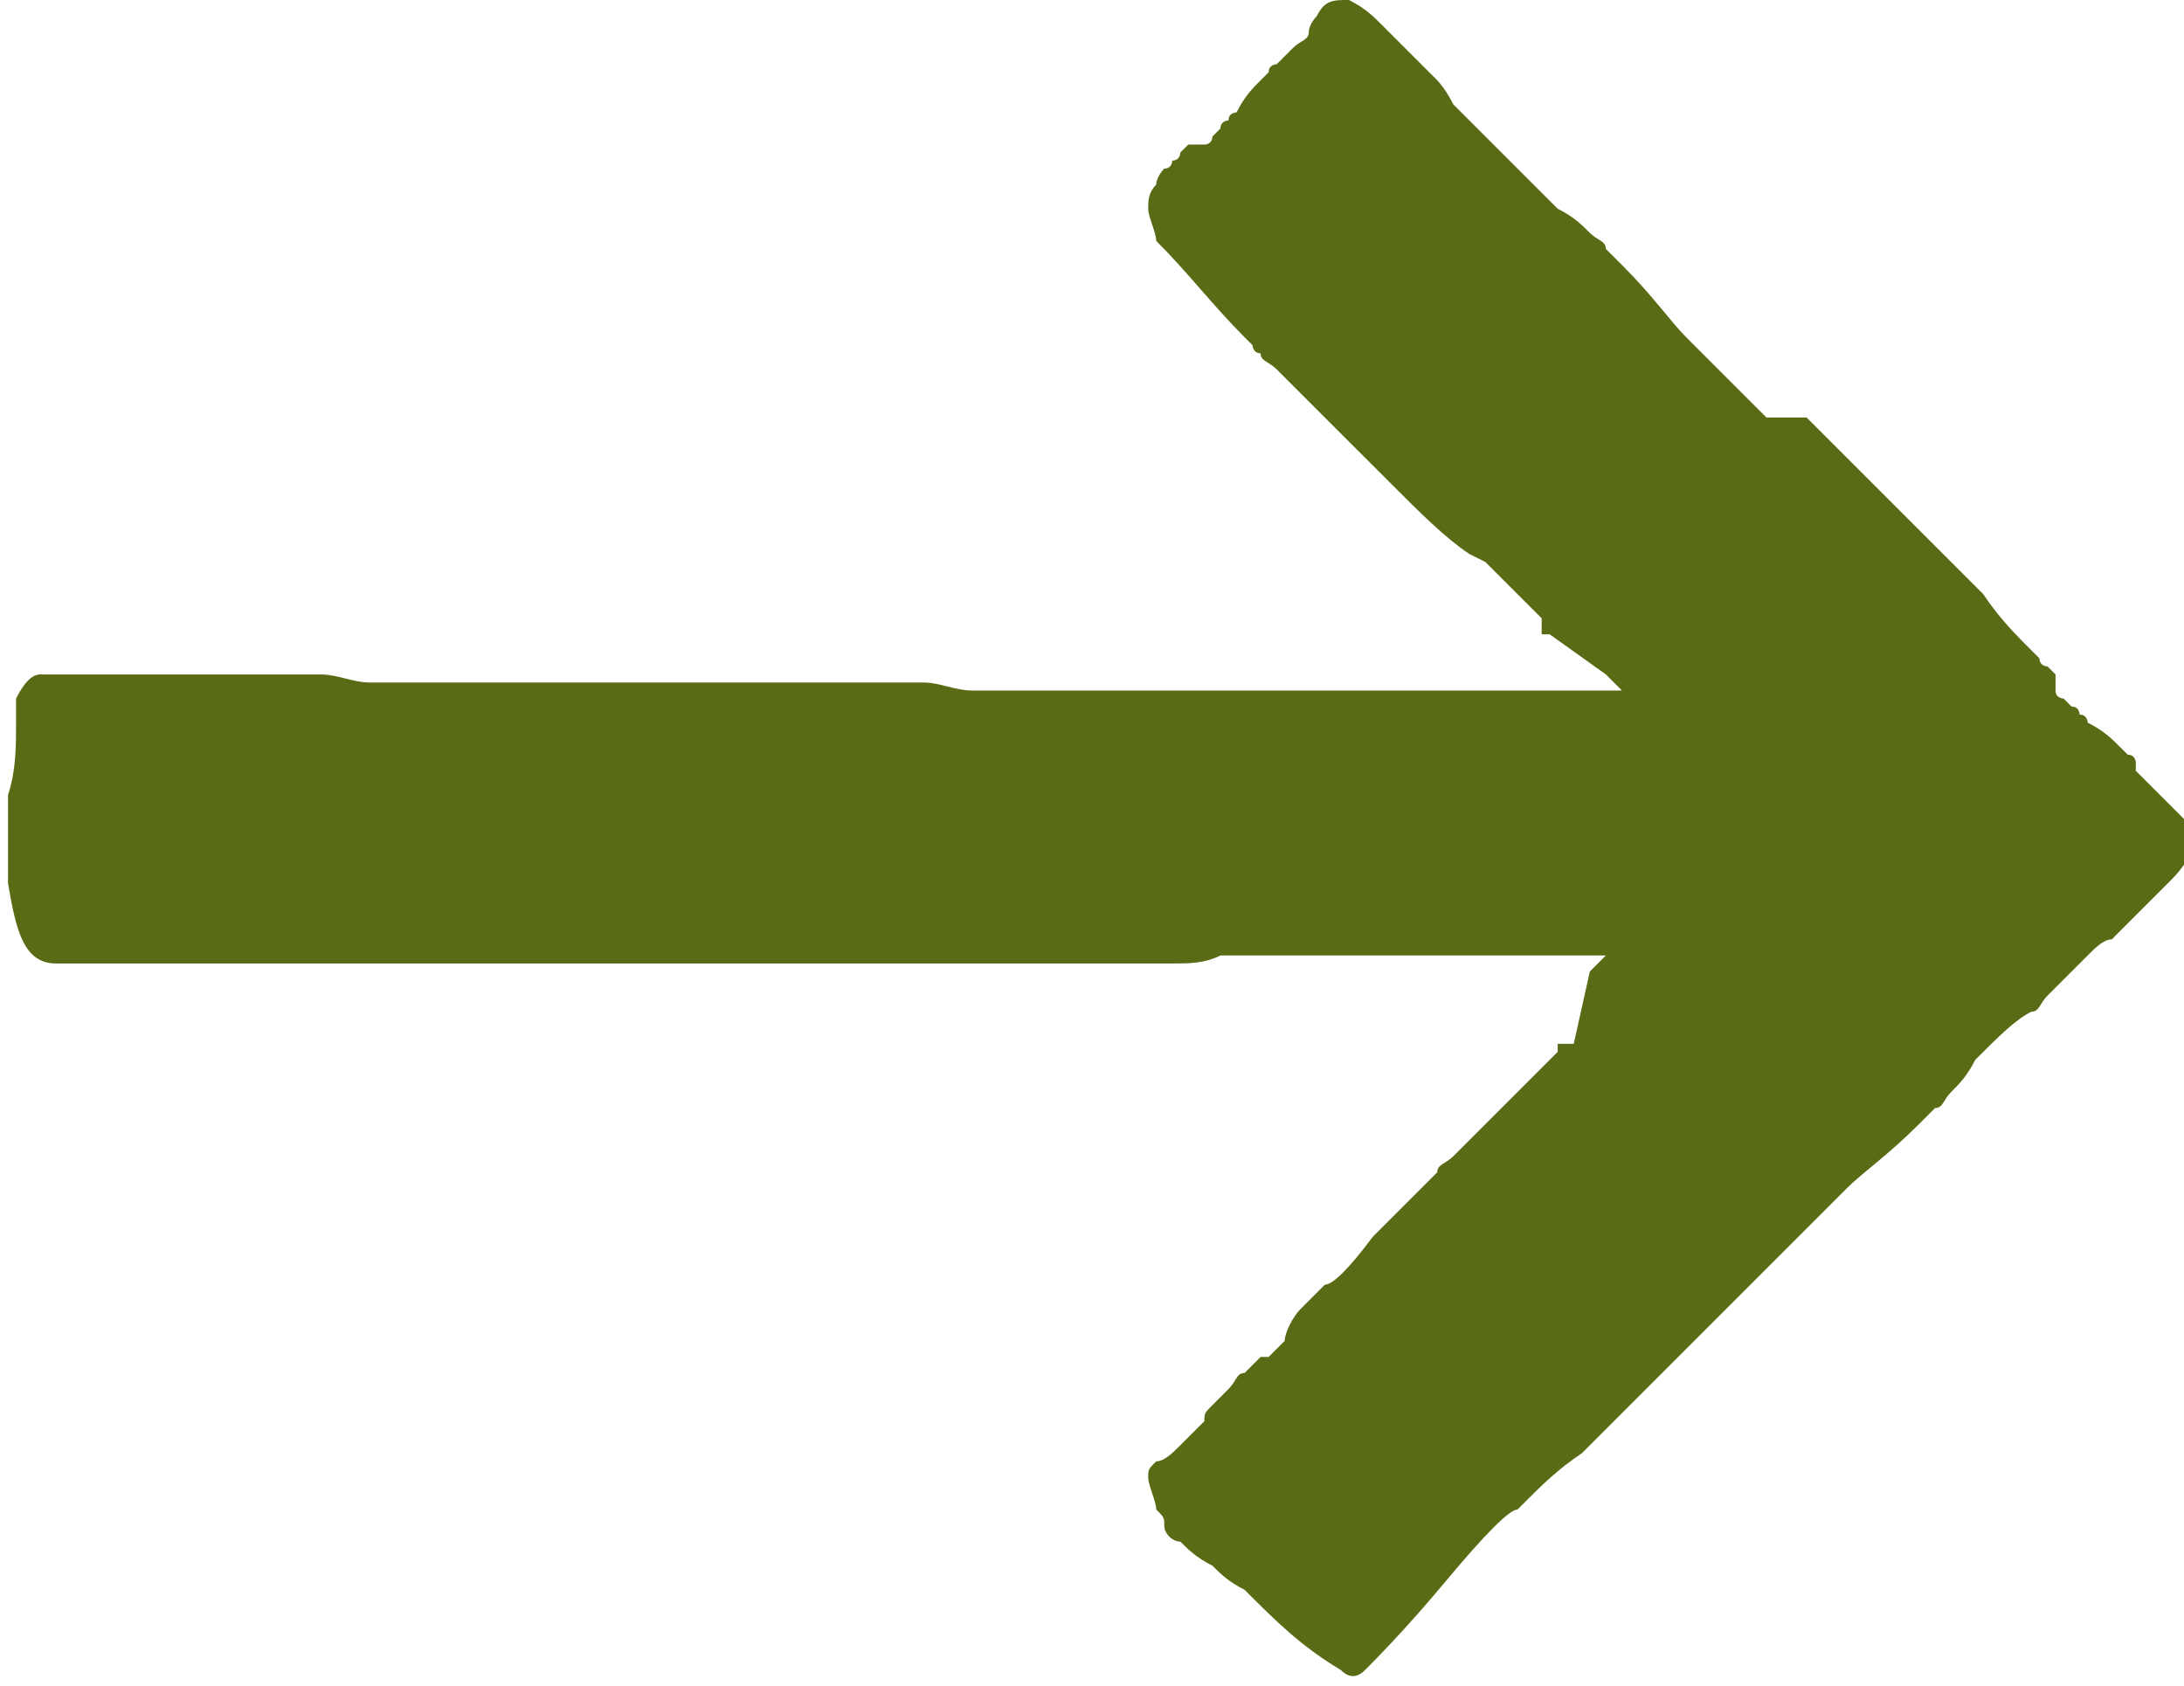 <?xml version="1.0" encoding="utf-8"?>
<!-- Generator: Adobe Illustrator 28.3.0, SVG Export Plug-In . SVG Version: 6.00 Build 0)  -->
<svg version="1.1" id="Laag_1" xmlns="http://www.w3.org/2000/svg" xmlns:xlink="http://www.w3.org/1999/xlink" x="0px" y="0px"
	 width="27.2px" height="21px" viewBox="0 0 27.2 21" style="enable-background:new 0 0 27.2 21;" xml:space="preserve">
<style type="text/css">
	.st0{clip-path:url(#SVGID_00000085939011754284937230000006229224300510937987_);}
	.st1{fill:#596B14;}
</style>
<g>
	<g>
		<defs>
			<rect id="SVGID_1_" x="0.1" width="27.1" height="21"/>
		</defs>
		<clipPath id="SVGID_00000142161061745691825660000001871484908341411217_">
			<use xlink:href="#SVGID_1_"  style="overflow:visible;"/>
		</clipPath>
		<g id="Group_30" style="clip-path:url(#SVGID_00000142161061745691825660000001871484908341411217_);">
			<path id="Path_10" class="st1" d="M27.2,10.4c0-0.1,0-0.1,0-0.2c-0.1-0.1-0.3-0.3-0.6-0.6c0,0,0,0,0-0.1c0,0,0-0.1-0.1-0.1
				l-0.1-0.1C26.3,9.2,26.2,9.1,26,9l0,0c0,0,0-0.1-0.1-0.1c0,0,0-0.1-0.1-0.1l-0.1-0.1c0,0-0.1,0-0.1-0.1l0,0c0,0,0,0,0-0.1
				c0,0,0,0,0-0.1l0,0l-0.1-0.1c0,0-0.1,0-0.1-0.1l0,0l0,0l-0.1-0.1c-0.2-0.2-0.4-0.4-0.6-0.7c-0.1-0.1-0.5-0.5-1.2-1.2L23,5.7
				c0,0-0.1-0.1-0.2-0.2s-0.2-0.2-0.3-0.3l-0.5,0L21.8,5l-0.2-0.2l-0.1-0.1c-0.1-0.1-0.1-0.1-0.2-0.2s-0.1-0.1-0.1-0.1L21,4.2
				c-0.2-0.2-0.4-0.5-0.8-0.9L20,3.1C20,3,19.9,3,19.8,2.9c-0.1-0.1-0.2-0.2-0.4-0.3c-0.3-0.3-0.6-0.6-0.8-0.8l-0.3-0.3
				c0,0-0.1-0.1-0.2-0.2C18,1.1,17.9,1,17.9,1l-0.4-0.4l-0.2-0.2l-0.1-0.1C17.1,0.2,17,0.1,16.8,0c-0.2,0-0.3,0-0.4,0.2
				c0,0-0.1,0.1-0.1,0.2s-0.1,0.1-0.2,0.2L16,0.7l-0.1,0.1c0,0-0.1,0-0.1,0.1L15.7,1c-0.1,0.1-0.2,0.2-0.3,0.4l0,0
				c0,0-0.1,0-0.1,0.1c0,0-0.1,0-0.1,0.1l-0.1,0.1c0,0,0,0.1-0.1,0.1l0,0c0,0,0,0-0.1,0c0,0,0,0-0.1,0l0,0l-0.1,0.1
				c0,0,0,0.1-0.1,0.1c0,0,0,0.1-0.1,0.1c0,0-0.1,0.1-0.1,0.2c-0.1,0.1-0.1,0.2-0.1,0.3s0.1,0.3,0.1,0.4c0.4,0.4,0.7,0.8,1.1,1.2
				l0.1,0.1c0,0,0,0.1,0.1,0.1l0,0c0,0.1,0.1,0.1,0.2,0.2l1,1L17,5.7c0.1,0.1,0.2,0.2,0.3,0.3c0.4,0.4,0.7,0.7,1,0.9L18.5,7l0.1,0.1
				c0.1,0.1,0.2,0.2,0.3,0.3l0.3,0.3c0,0,0,0,0,0.1c0,0,0,0,0,0.1c0,0,0,0,0.1,0l0,0L20,8.4c0,0,0.1,0.1,0.2,0.2l0,0l0,0
				c-0.1,0-0.2,0-0.2,0c-0.1,0-0.2,0-0.2,0c-0.1,0-0.2,0-0.3,0c-0.1,0-0.2,0-0.2,0h-0.1l0,0c-0.1,0-0.2,0-0.3,0c0,0-0.2,0-0.4,0
				s-0.4,0-0.6,0c-0.1,0-0.3,0-0.4,0H17c0,0-0.2,0-0.5,0s-0.5,0-0.5,0h-0.1c-0.3,0-0.7,0-1,0c-0.2,0-0.4,0-0.8,0s-0.8,0-1.1,0h-0.3
				h-0.1c-0.1,0-0.1,0-0.2,0h-0.3c-0.2,0-0.4-0.1-0.6-0.1h-0.1l0,0l0,0c-0.1,0-0.1,0-0.2,0h-0.1H11l0,0c-0.1,0-0.2,0-0.3,0
				s-0.2,0-0.4,0s-0.3,0-0.3,0s-0.1,0-0.2,0s-0.2,0-0.2,0c-0.2,0-0.4,0-0.5,0s-0.3,0-0.5,0H8.5c-0.1,0-0.3,0-0.5,0s-0.4,0-0.8,0
				s-0.8,0-1.1,0H5.2H5.1c-0.1,0-0.1,0-0.2,0H4.6C4.4,8.5,4.2,8.4,4,8.4H3.9l0,0l0,0c-0.1,0-0.1,0-0.2,0H3.6H3.5l0,0
				c-0.1,0-0.2,0-0.3,0s-0.2,0-0.4,0s-0.3,0-0.3,0s-0.1,0-0.2,0S2,8.4,2,8.4c-0.2,0-0.4,0-0.5,0s-0.3,0-0.5,0c-0.1,0-0.1,0-0.2,0
				s-0.1,0-0.1,0c-0.1,0-0.1,0-0.2,0l0,0c-0.1,0-0.2,0.1-0.3,0.3c0,0.1,0,0.2,0,0.3c0,0.3,0,0.6-0.1,0.9c0,0.1,0,0.2,0,0.3
				s0,0.3,0,0.3v0.1V11c0.1,0.6,0.2,1,0.6,1c0.2,0,0.8,0,1.8,0h1.4H4c0.1,0,0.1,0,0.2,0s0.1,0,0.2,0h0.1h0.1c0.1,0,0.1,0,0.2,0
				S5,12,5,12c0.1,0,0.2,0,0.4,0c0.1,0,0.2,0,0.2,0l0,0c0.3,0,0.5,0,0.8,0c0.1,0,0.1,0,0.3,0s0.2,0,0.2,0H7l0,0h0.1h1.6
				c0.5,0,0.9,0,1.2,0h3.6c0.5,0,0.9,0,1.1,0c0.2,0,0.4,0,0.6-0.1h0.1H16c0.5,0,0.9,0,1.2,0H20c-0.1,0.1-0.1,0.1-0.2,0.2L19.6,13
				c0,0,0,0-0.1,0c0,0,0,0-0.1,0c0,0,0,0,0,0.1l0,0l-0.6,0.6c0,0-0.1,0.1-0.2,0.2s-0.2,0.2-0.3,0.3s-0.1,0.1-0.2,0.2
				s-0.2,0.1-0.2,0.2l-0.1,0.1c-0.1,0.1-0.4,0.4-0.7,0.7c-0.3,0.4-0.5,0.6-0.6,0.6l-0.1,0.1l0,0l0,0c0,0-0.1,0.1-0.2,0.2
				S16,16.6,16,16.7c-0.1,0.1-0.1,0.1-0.1,0.1l-0.1,0.1h-0.1L15.6,17l-0.1,0.1c-0.1,0-0.1,0.1-0.2,0.2c0,0-0.1,0.1-0.2,0.2
				S15,17.6,15,17.7c-0.1,0.1-0.2,0.2-0.3,0.3c-0.1,0.1-0.2,0.2-0.3,0.2c-0.1,0.1-0.1,0.1-0.1,0.2s0.1,0.3,0.1,0.4
				c0.1,0.1,0.1,0.1,0.1,0.2s0.1,0.2,0.2,0.2c0.1,0.1,0.2,0.2,0.4,0.3c0.1,0.1,0.2,0.2,0.4,0.3c0.4,0.4,0.7,0.7,1.2,1
				c0.1,0.1,0.2,0.1,0.3,0c0.1-0.1,0.5-0.5,1-1.1s0.8-0.9,0.9-0.9l0.1-0.1c0.2-0.2,0.4-0.4,0.7-0.6c0.1-0.1,0.5-0.5,1.2-1.2l0.5-0.5
				c0,0,0.1-0.1,0.2-0.2s0.2-0.2,0.3-0.3l0.2-0.2l0.2-0.2l0.2-0.2l0.1-0.1c0.1-0.1,0.1-0.1,0.2-0.2s0.1-0.1,0.1-0.1l0.1-0.1
				c0.2-0.2,0.5-0.4,0.9-0.8l0.2-0.2c0.1,0,0.1-0.1,0.2-0.2c0.1-0.1,0.2-0.2,0.3-0.4c0.3-0.3,0.5-0.5,0.7-0.6c0.1,0,0.1-0.1,0.2-0.2
				c0.1-0.1,0.2-0.2,0.3-0.3l0.2-0.2c0.1-0.1,0.2-0.2,0.3-0.2l0.4-0.4l0.2-0.2L27,11c0.1-0.1,0.3-0.3,0.3-0.5
				C27.2,10.5,27.2,10.5,27.2,10.4"/>
		</g>
	</g>
</g>
</svg>

